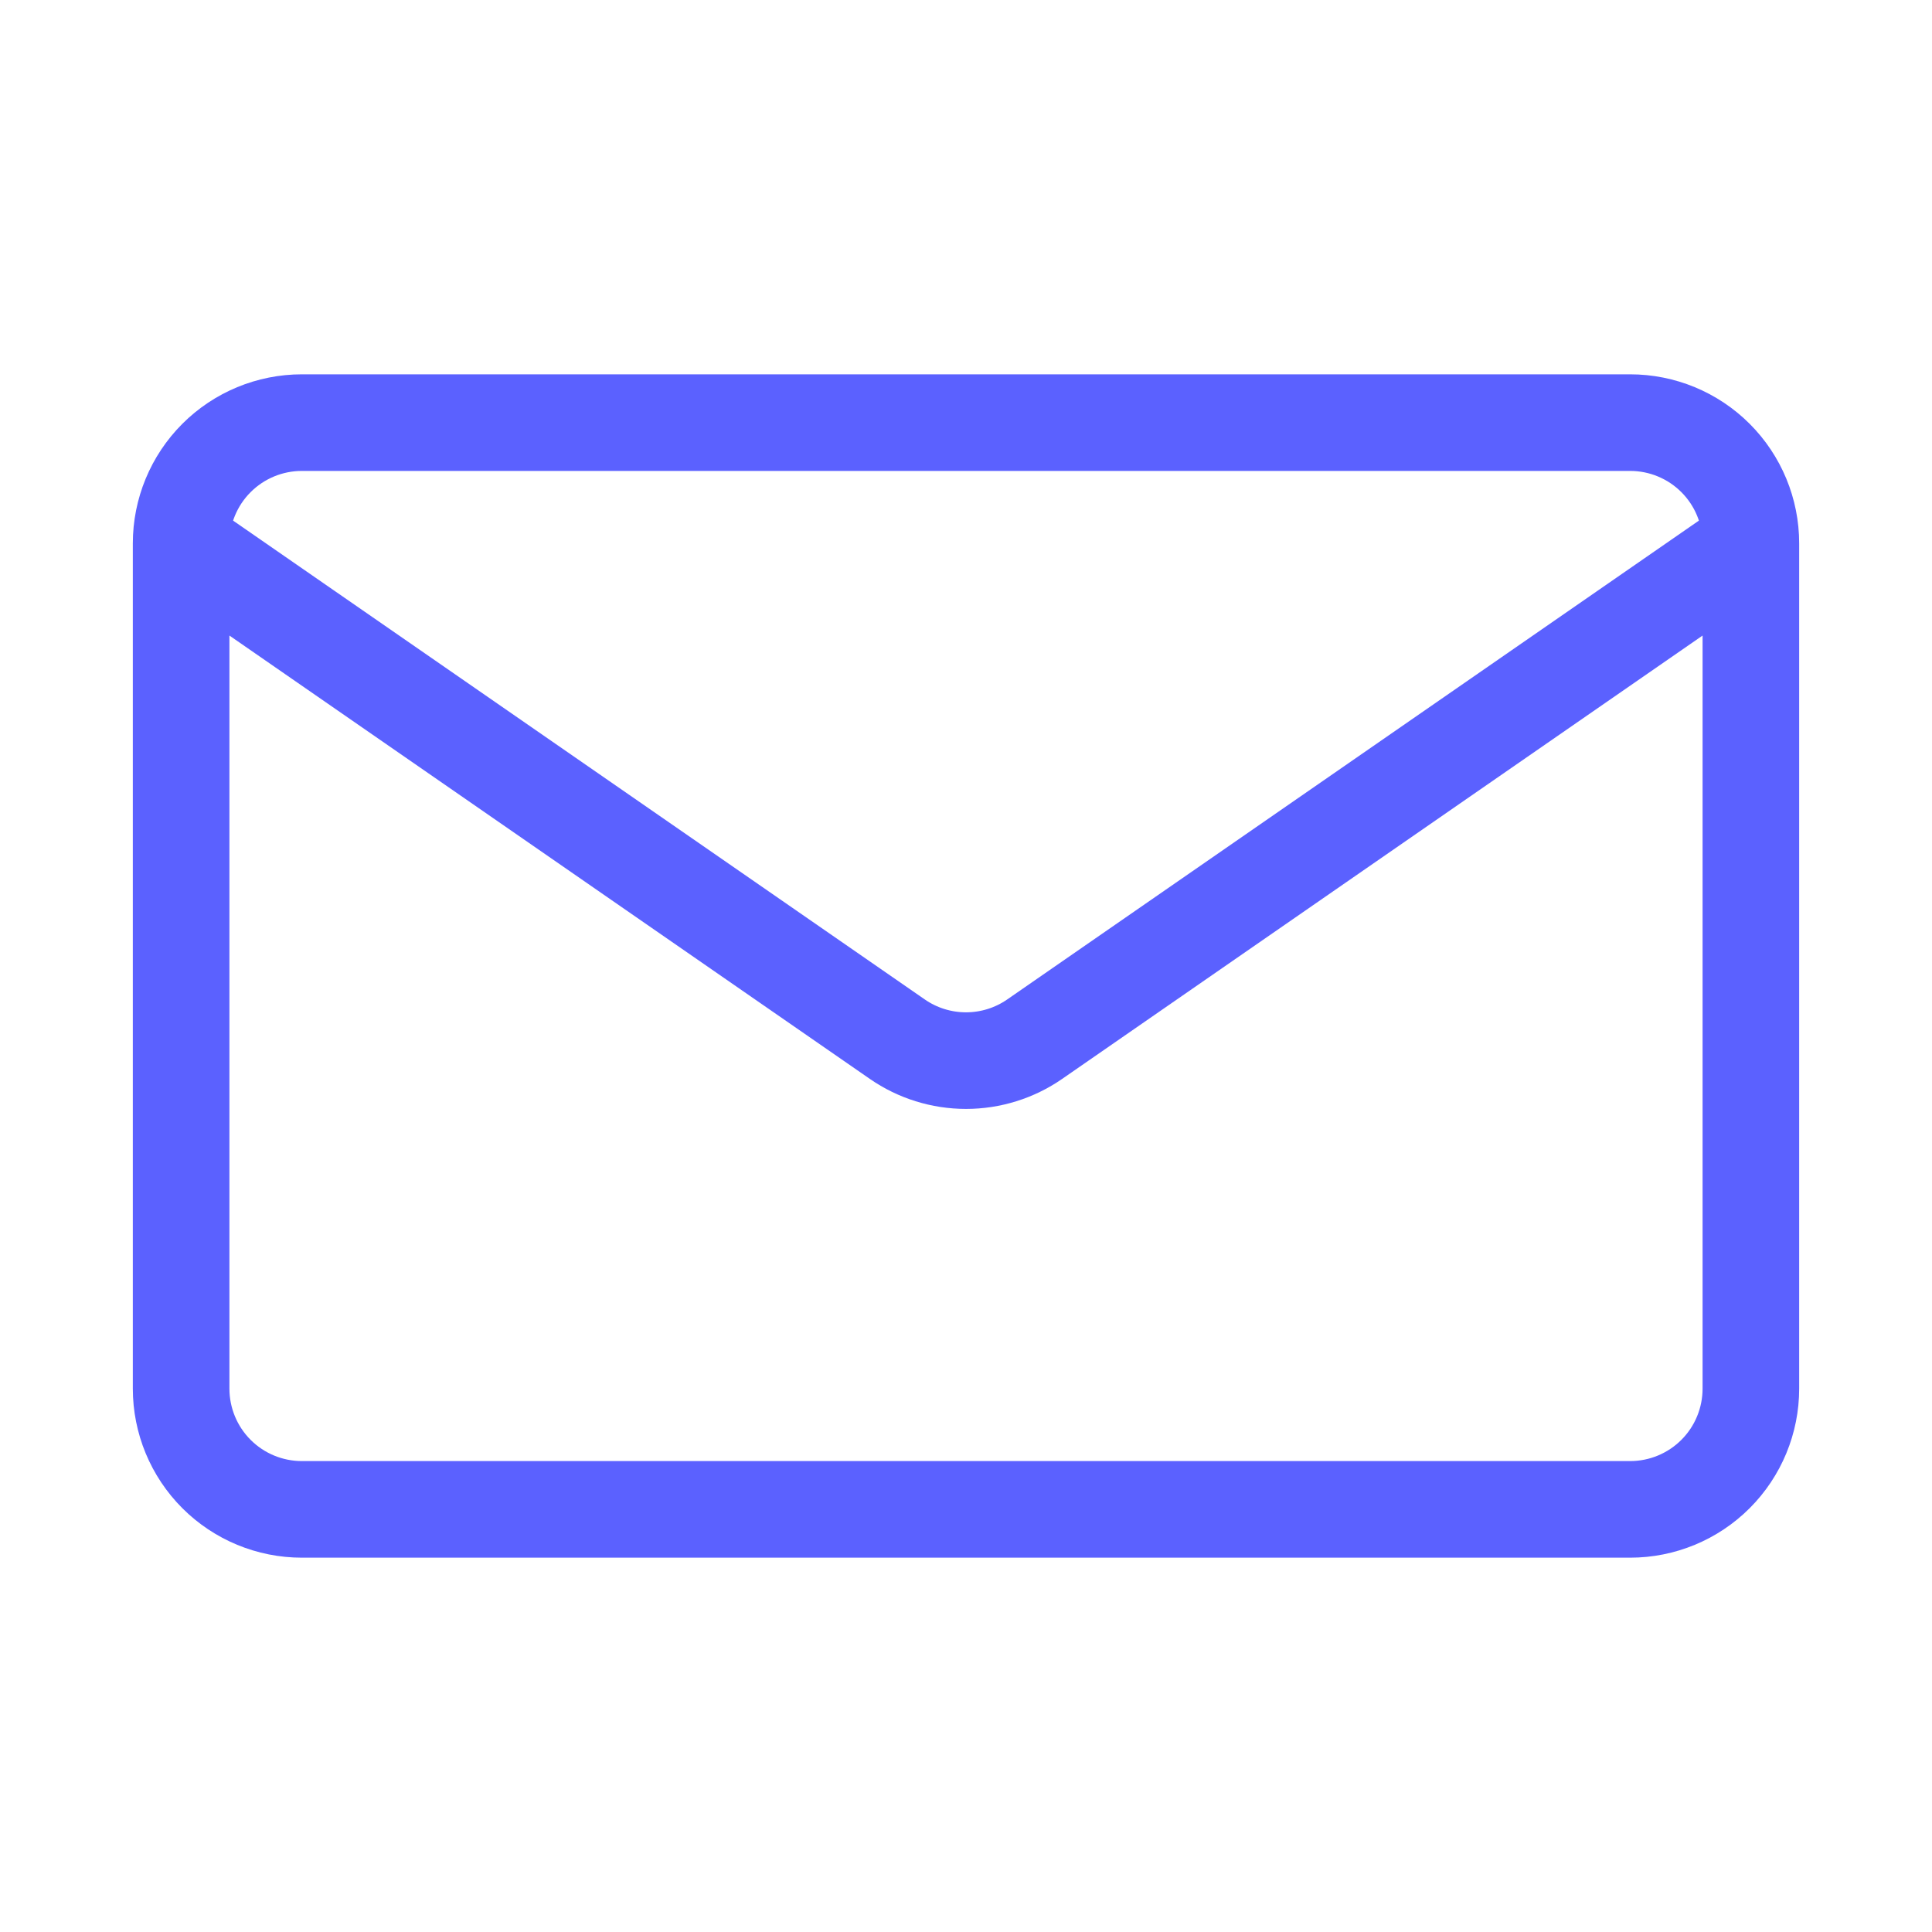 <svg width="40" height="40" viewBox="0 0 40 40" fill="none" xmlns="http://www.w3.org/2000/svg">
<path d="M36.25 11.25V28.75C36.25 29.413 35.987 30.049 35.518 30.518C35.049 30.987 34.413 31.25 33.75 31.25H6.25C5.587 31.25 4.951 30.987 4.482 30.518C4.013 30.049 3.75 29.413 3.75 28.75V11.25M36.25 11.25C36.25 10.587 35.987 9.951 35.518 9.482C35.049 9.013 34.413 8.75 33.75 8.75H6.25C5.587 8.75 4.951 9.013 4.482 9.482C4.013 9.951 3.75 10.587 3.75 11.25M36.25 11.25L21.422 21.515C21.005 21.804 20.508 21.959 20 21.959C19.492 21.959 18.995 21.804 18.578 21.515L3.75 11.25" stroke="#5B61FF" stroke-width="2" stroke-linecap="round" stroke-linejoin="round"/>
</svg>
